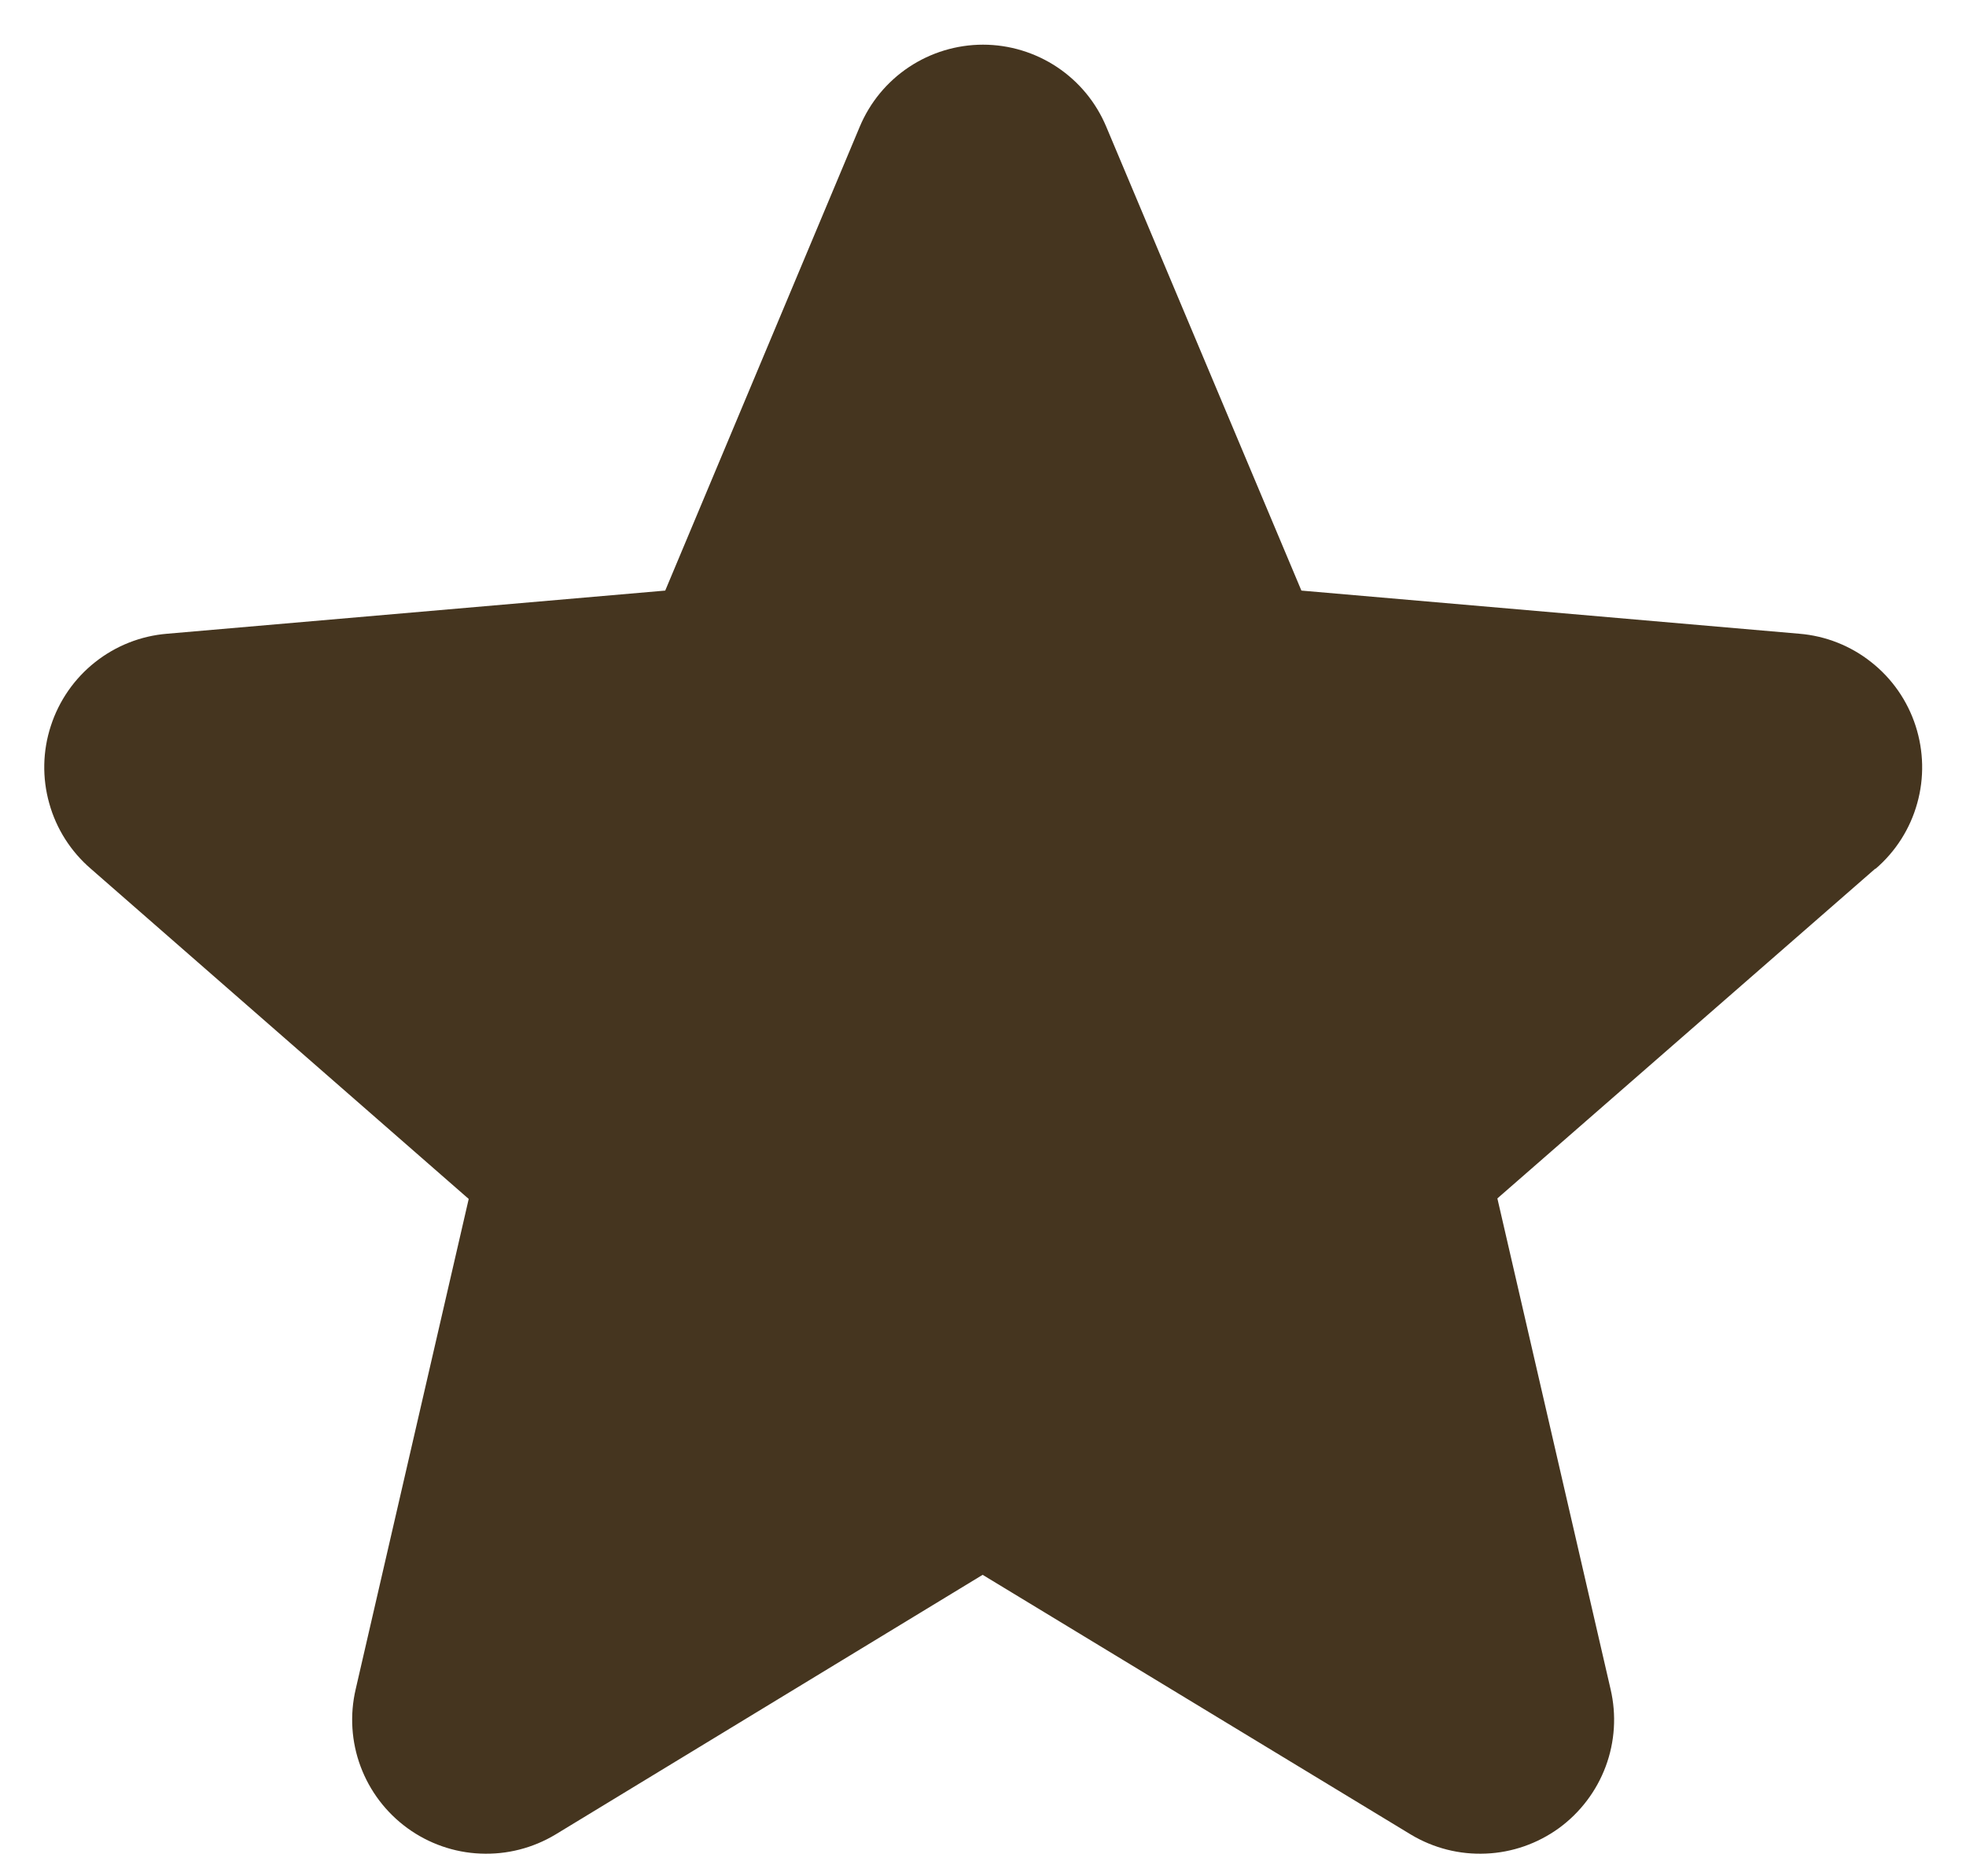 <svg width="22" height="21" viewBox="0 0 22 21" fill="none" xmlns="http://www.w3.org/2000/svg">
<path d="M20.984 9.723L16.756 13.413L18.023 18.907C18.09 19.194 18.071 19.495 17.968 19.771C17.865 20.047 17.683 20.287 17.445 20.461C17.206 20.634 16.922 20.734 16.627 20.746C16.332 20.759 16.041 20.685 15.788 20.533L10.996 17.626L6.215 20.533C5.962 20.685 5.671 20.759 5.376 20.746C5.081 20.734 4.797 20.634 4.559 20.461C4.32 20.287 4.138 20.047 4.035 19.771C3.932 19.495 3.913 19.194 3.98 18.907L5.245 13.419L1.016 9.723C0.792 9.53 0.63 9.276 0.551 8.991C0.471 8.707 0.477 8.405 0.569 8.124C0.66 7.843 0.832 7.595 1.063 7.412C1.295 7.228 1.575 7.117 1.87 7.093L7.444 6.61L9.62 1.42C9.734 1.147 9.925 0.915 10.171 0.751C10.416 0.588 10.705 0.5 11 0.5C11.295 0.5 11.584 0.588 11.829 0.751C12.075 0.915 12.266 1.147 12.38 1.42L14.563 6.61L20.135 7.093C20.429 7.117 20.71 7.228 20.941 7.412C21.173 7.595 21.345 7.843 21.436 8.124C21.527 8.405 21.534 8.707 21.454 8.991C21.375 9.276 21.213 9.53 20.989 9.723H20.984Z" fill="#45351F"/>
</svg>

